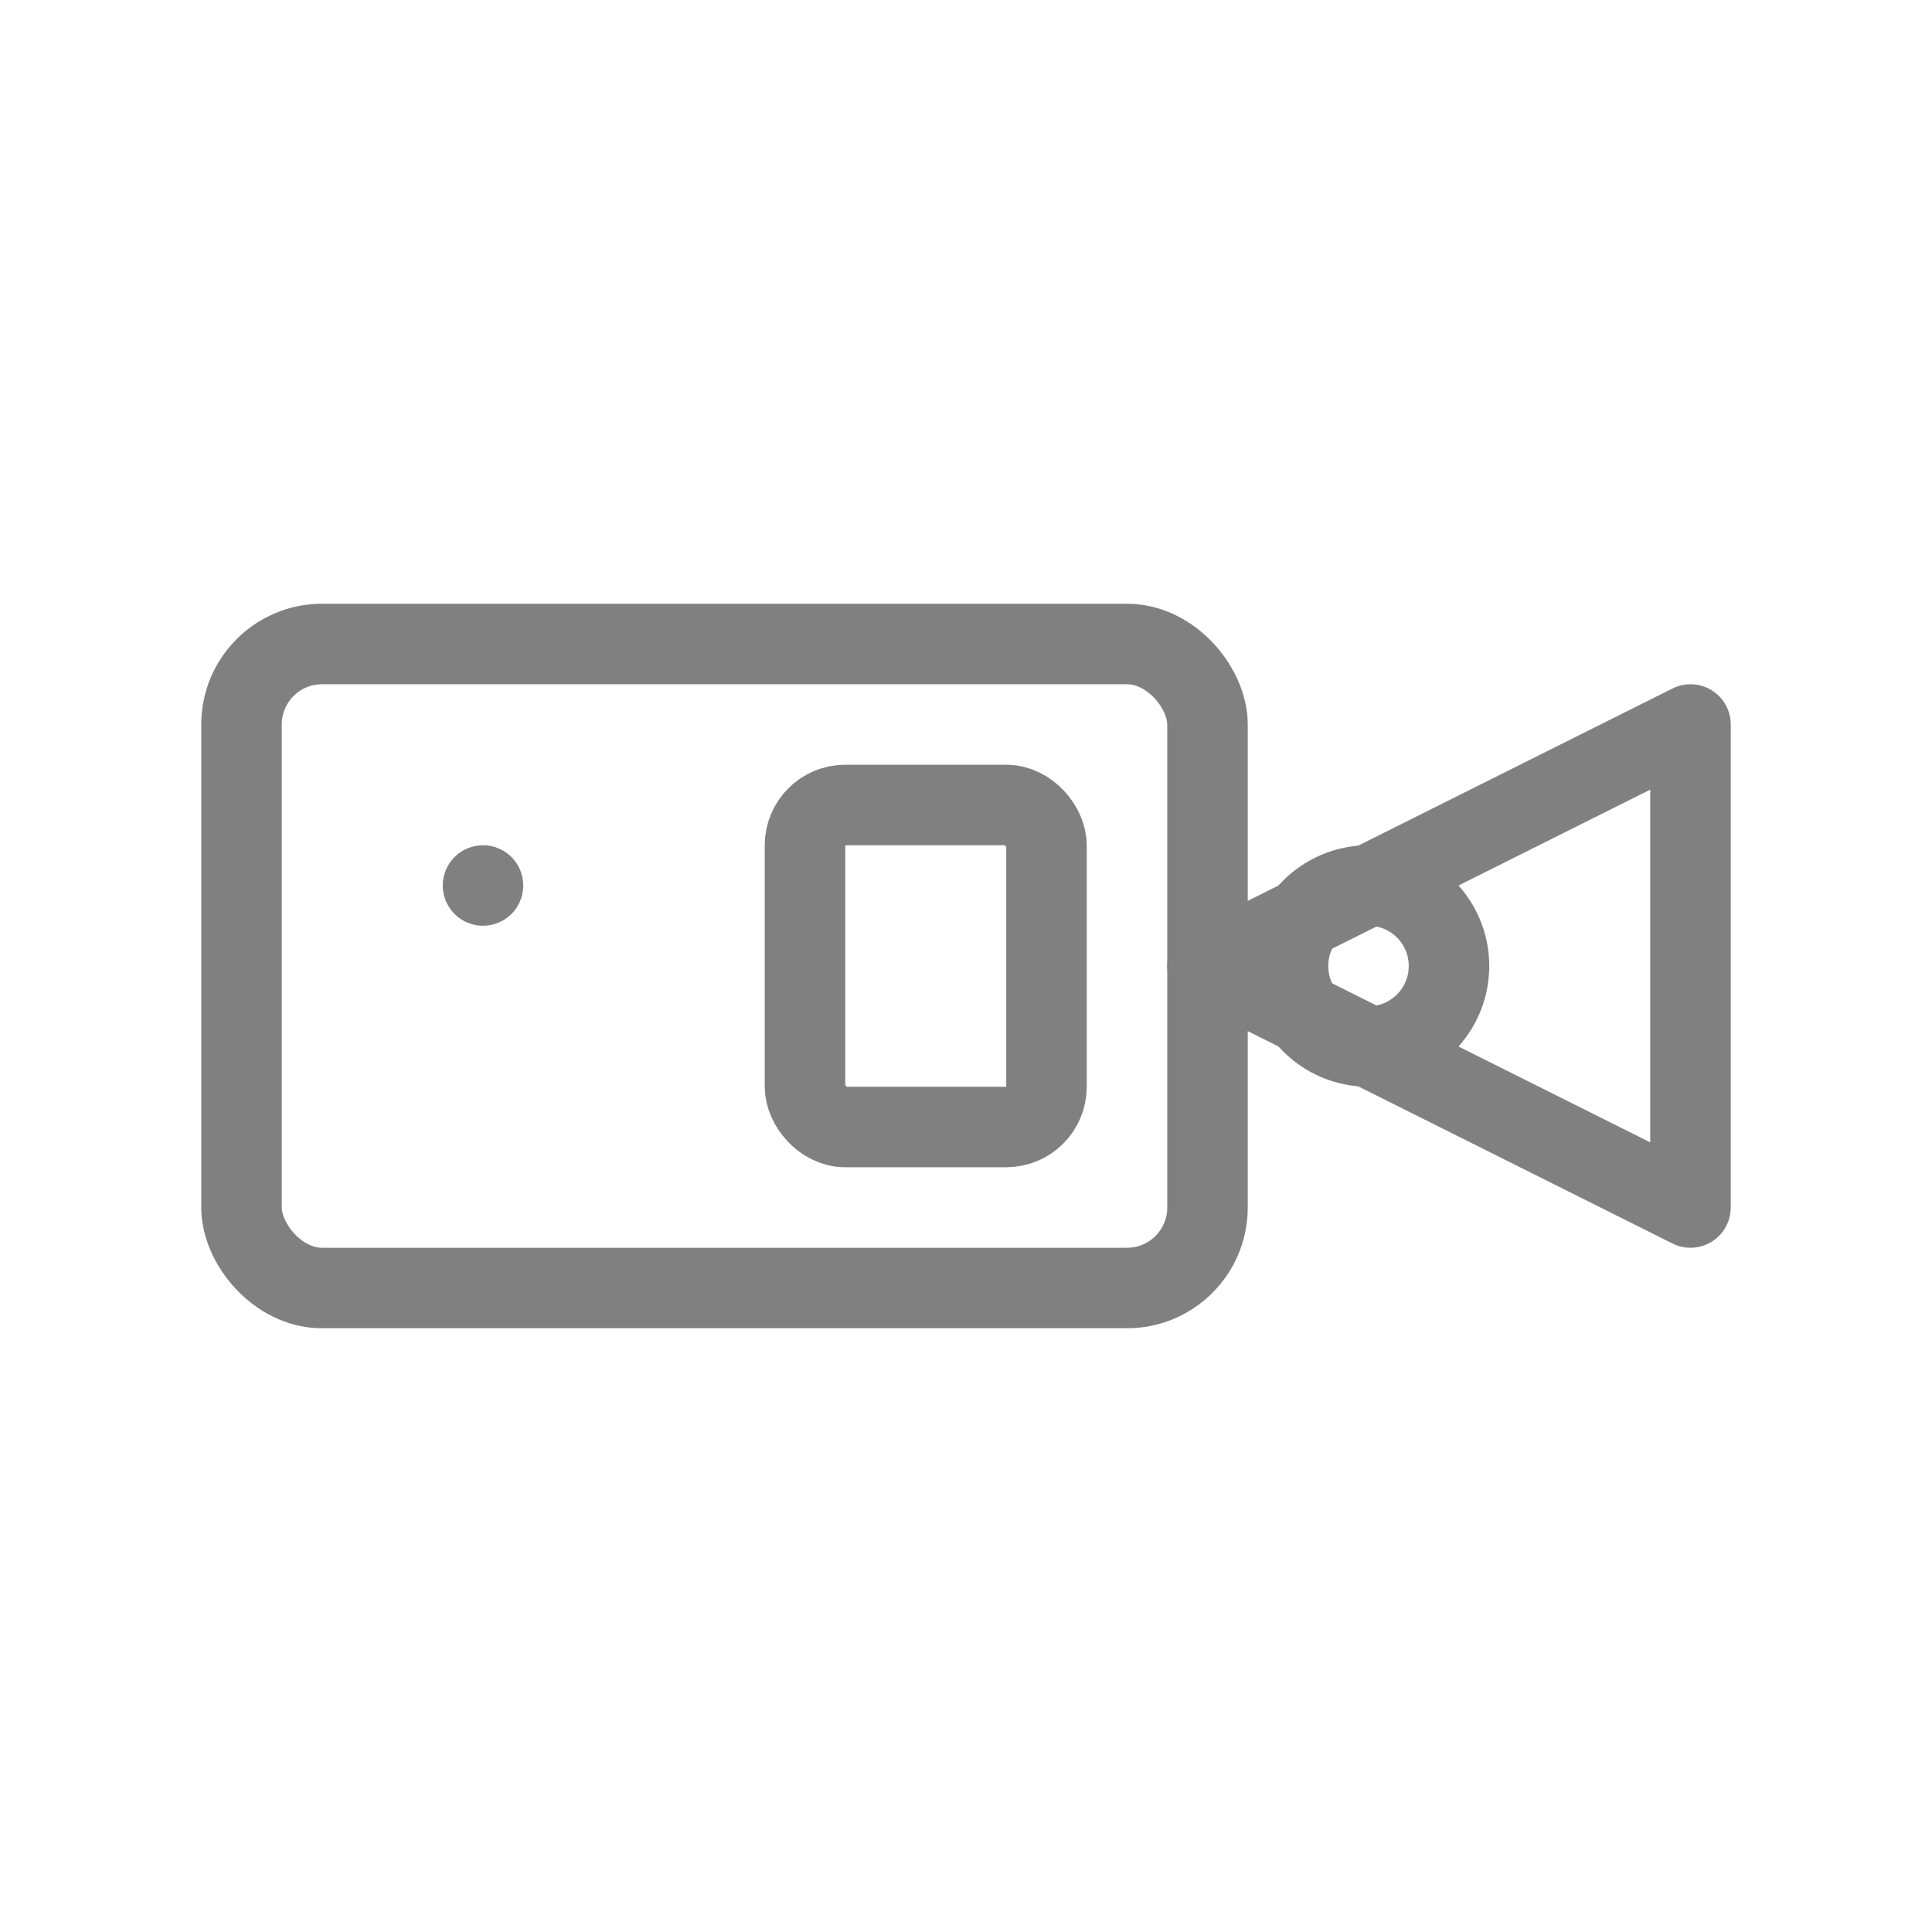 <svg viewBox="0 0 48 48" fill="none" xmlns="http://www.w3.org/2000/svg">
  <rect x="6" y="16" width="24" height="16" rx="2" stroke="gray" stroke-width="2" stroke-linecap="round" stroke-linejoin="round"/>
  <circle cx="34" cy="24" r="2" stroke="gray" stroke-width="2"/>
  <path d="m30 24 12-6v12l-12-6z" stroke="gray" stroke-width="2" stroke-linecap="round" stroke-linejoin="round"/>
  <circle cx="12" cy="22" r="1" fill="gray"/>
  <rect x="20" y="20" width="6" height="8" rx="1" stroke="gray" stroke-width="2"/>
</svg>